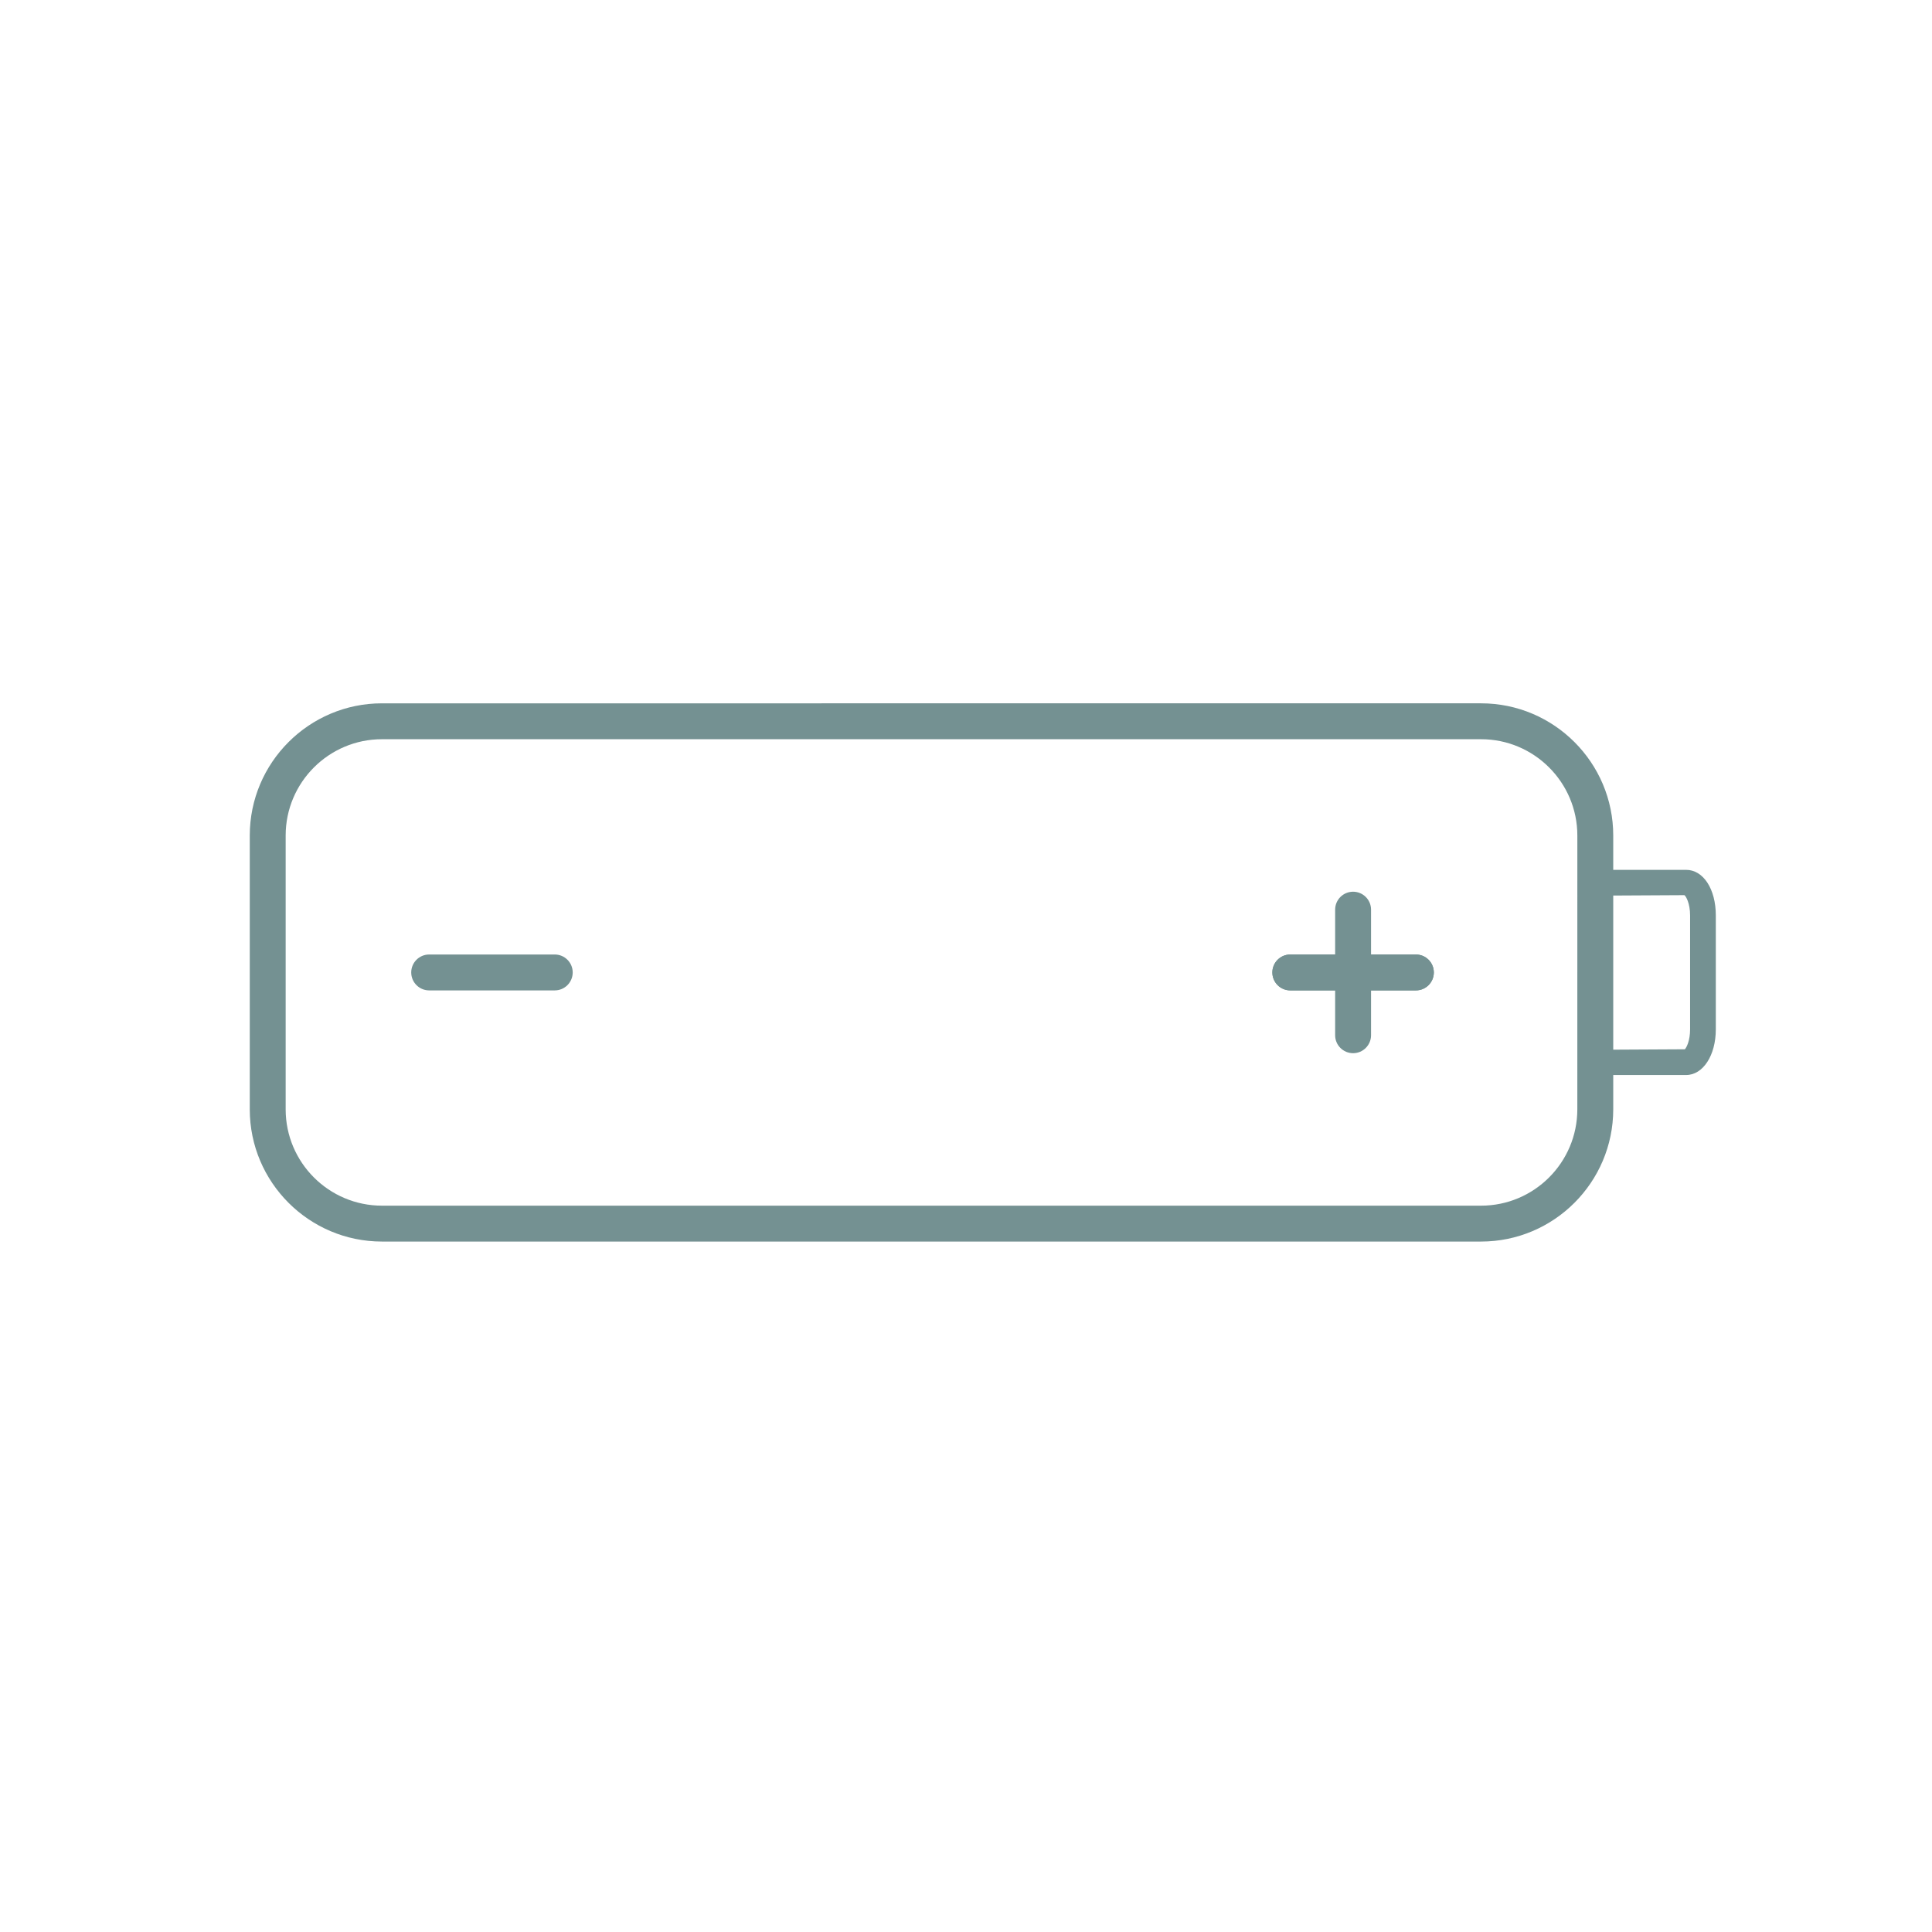 <?xml version="1.0" encoding="UTF-8"?>
<!-- Generator: Adobe Illustrator 15.0.0, SVG Export Plug-In . SVG Version: 6.00 Build 0)  -->
<!DOCTYPE svg PUBLIC "-//W3C//DTD SVG 1.1//EN" "http://www.w3.org/Graphics/SVG/1.1/DTD/svg11.dtd">
<svg version="1.1" id="Layer_1" xmlns="http://www.w3.org/2000/svg" xmlns:xlink="http://www.w3.org/1999/xlink" x="0px" y="0px" width="100px" height="100px" viewBox="0 0 100 100" enable-background="new 0 0 100 100" xml:space="preserve">
<path fill="#749192" d="M87.273,45.023h-3.772v-1.777c0-3.772-3.069-6.842-6.841-6.842H19.77c-3.772,0-6.842,3.069-6.842,6.842  V57.42c0,3.773,3.069,6.843,6.842,6.843h56.889c3.771,0,6.84-3.069,6.842-6.843v-1.777h3.772c0.876,0,1.537-1.017,1.537-2.363  v-5.894C88.811,46.017,88.164,45.023,87.273,45.023z M81.642,57.42c0,2.749-2.235,4.985-4.982,4.985H19.77  c-2.749,0-4.984-2.236-4.984-4.985V43.246c0-2.749,2.236-4.984,4.984-4.984h56.89c2.748,0,4.983,2.236,4.983,4.984L81.642,57.42z   M87.479,53.279c0,0.585-0.182,0.936-0.271,1.032l-3.707,0.02v-7.978l3.684-0.02c0.076,0.052,0.294,0.412,0.294,1.052V53.279z"/>
<g>
	<g>
		<path fill="#749192" d="M28.714,51.263h-6.5c-0.513,0-0.929-0.416-0.929-0.929s0.416-0.929,0.929-0.929h6.5    c0.513,0,0.929,0.416,0.929,0.929S29.227,51.263,28.714,51.263z"/>
	</g>
</g>
<g>
	<g>
		<path fill="#749192" d="M73.286,51.263h-6.5c-0.513,0-0.929-0.416-0.929-0.929s0.416-0.929,0.929-0.929h6.5    c0.513,0,0.929,0.416,0.929,0.929S73.799,51.263,73.286,51.263z"/>
	</g>
</g>
<path fill="#749192" d="M73.286,49.405h-2.321v-2.321c0-0.513-0.416-0.929-0.929-0.929s-0.929,0.416-0.929,0.929v2.321h-2.321  c-0.513,0-0.929,0.416-0.929,0.929s0.416,0.929,0.929,0.929h2.321v2.321c0,0.513,0.416,0.929,0.929,0.929s0.929-0.416,0.929-0.929  v-2.321h2.321c0.513,0,0.929-0.416,0.929-0.929S73.799,49.405,73.286,49.405z"/>
</svg>